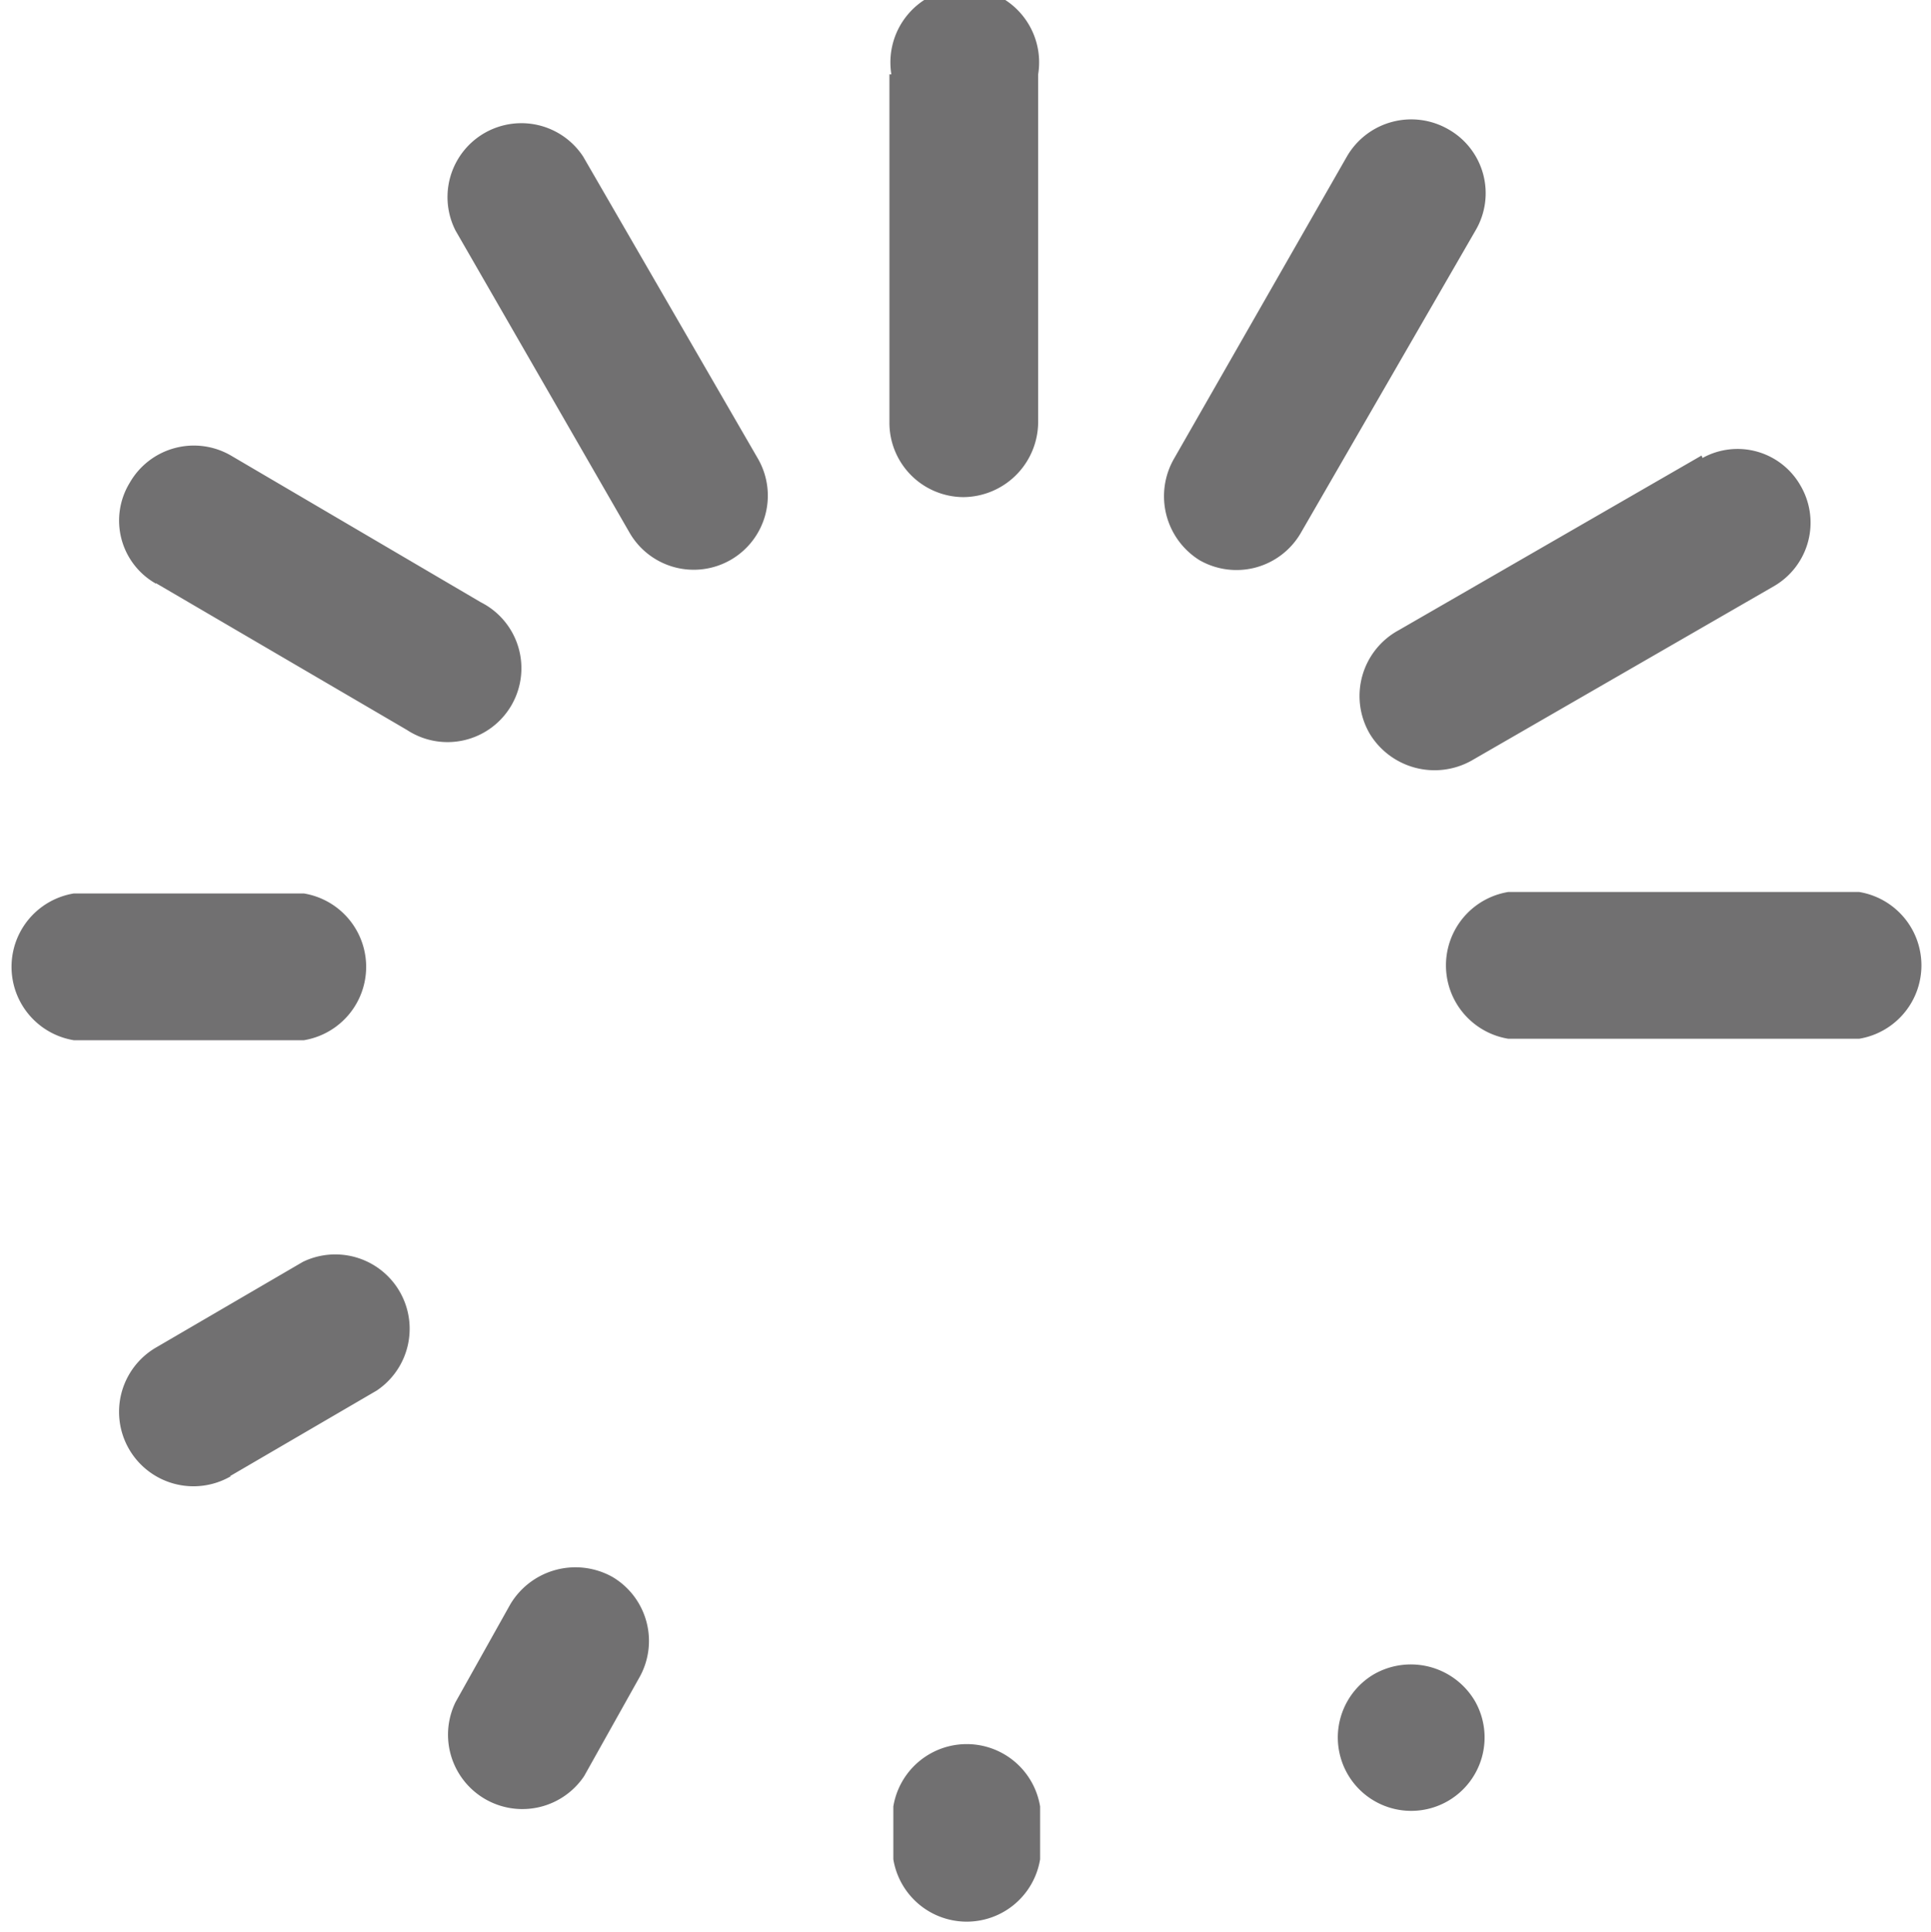 <svg xmlns="http://www.w3.org/2000/svg" viewBox="0 0 39.47 39.49"><defs><style>.cls-1{fill:#717071;}</style></defs><g id="圖層_2" data-name="圖層 2"><g id="圖層_1-2" data-name="圖層 1"><path class="cls-1" d="M30.15,34.77a1.5,1.5,0,1,1-2.07-.55,1.52,1.52,0,0,1,2.07.55ZM21.26,38h0a1.52,1.52,0,0,1-3,0V36.92a1.52,1.52,0,0,1,3,0V38Zm-9.32-1.7h0a1.52,1.52,0,0,1-2.63-1.51l1.12-2a1.55,1.55,0,0,1,2.09-.56,1.52,1.52,0,0,1,.54,2.07l-1.12,2ZM4.72,30.17h0a1.52,1.52,0,0,1-1.53-2.63l3-1.75a1.52,1.52,0,0,1,1.51,2.63l-3,1.75ZM1.51,21.26h0a1.52,1.52,0,0,1,0-3h4.7a1.52,1.52,0,0,1,0,3Zm1.68-9.33h0a1.48,1.48,0,0,1-.54-2.06,1.51,1.51,0,0,1,2.07-.56l5.11,3a1.51,1.51,0,1,1-1.51,2.61l-5.13-3ZM9.31,4.71h0l3.56,6.18a1.51,1.51,0,1,0,2.62-1.52L11.92,3.2A1.51,1.51,0,0,0,9.31,4.71Zm8.91-3.19h0a1.52,1.52,0,1,1,3,0V8.63a1.54,1.54,0,0,1-1.53,1.53,1.52,1.52,0,0,1-1.51-1.53V1.52ZM27.53,3.2h0a1.52,1.52,0,0,1,2.07-.56,1.5,1.5,0,0,1,.56,2.07l-3.57,6.18a1.52,1.52,0,0,1-2.07.56A1.54,1.54,0,0,1,24,9.37L27.53,3.2Zm7.25,6.11h0l-6.19,3.57A1.53,1.53,0,0,0,28,15a1.55,1.55,0,0,0,2.07.55l6.19-3.57a1.5,1.5,0,0,0,.54-2.06,1.48,1.48,0,0,0-2-.56ZM38,18.23h0a1.52,1.52,0,0,1,0,3H30.83a1.52,1.52,0,0,1,0-3Z"/></g></g></svg>